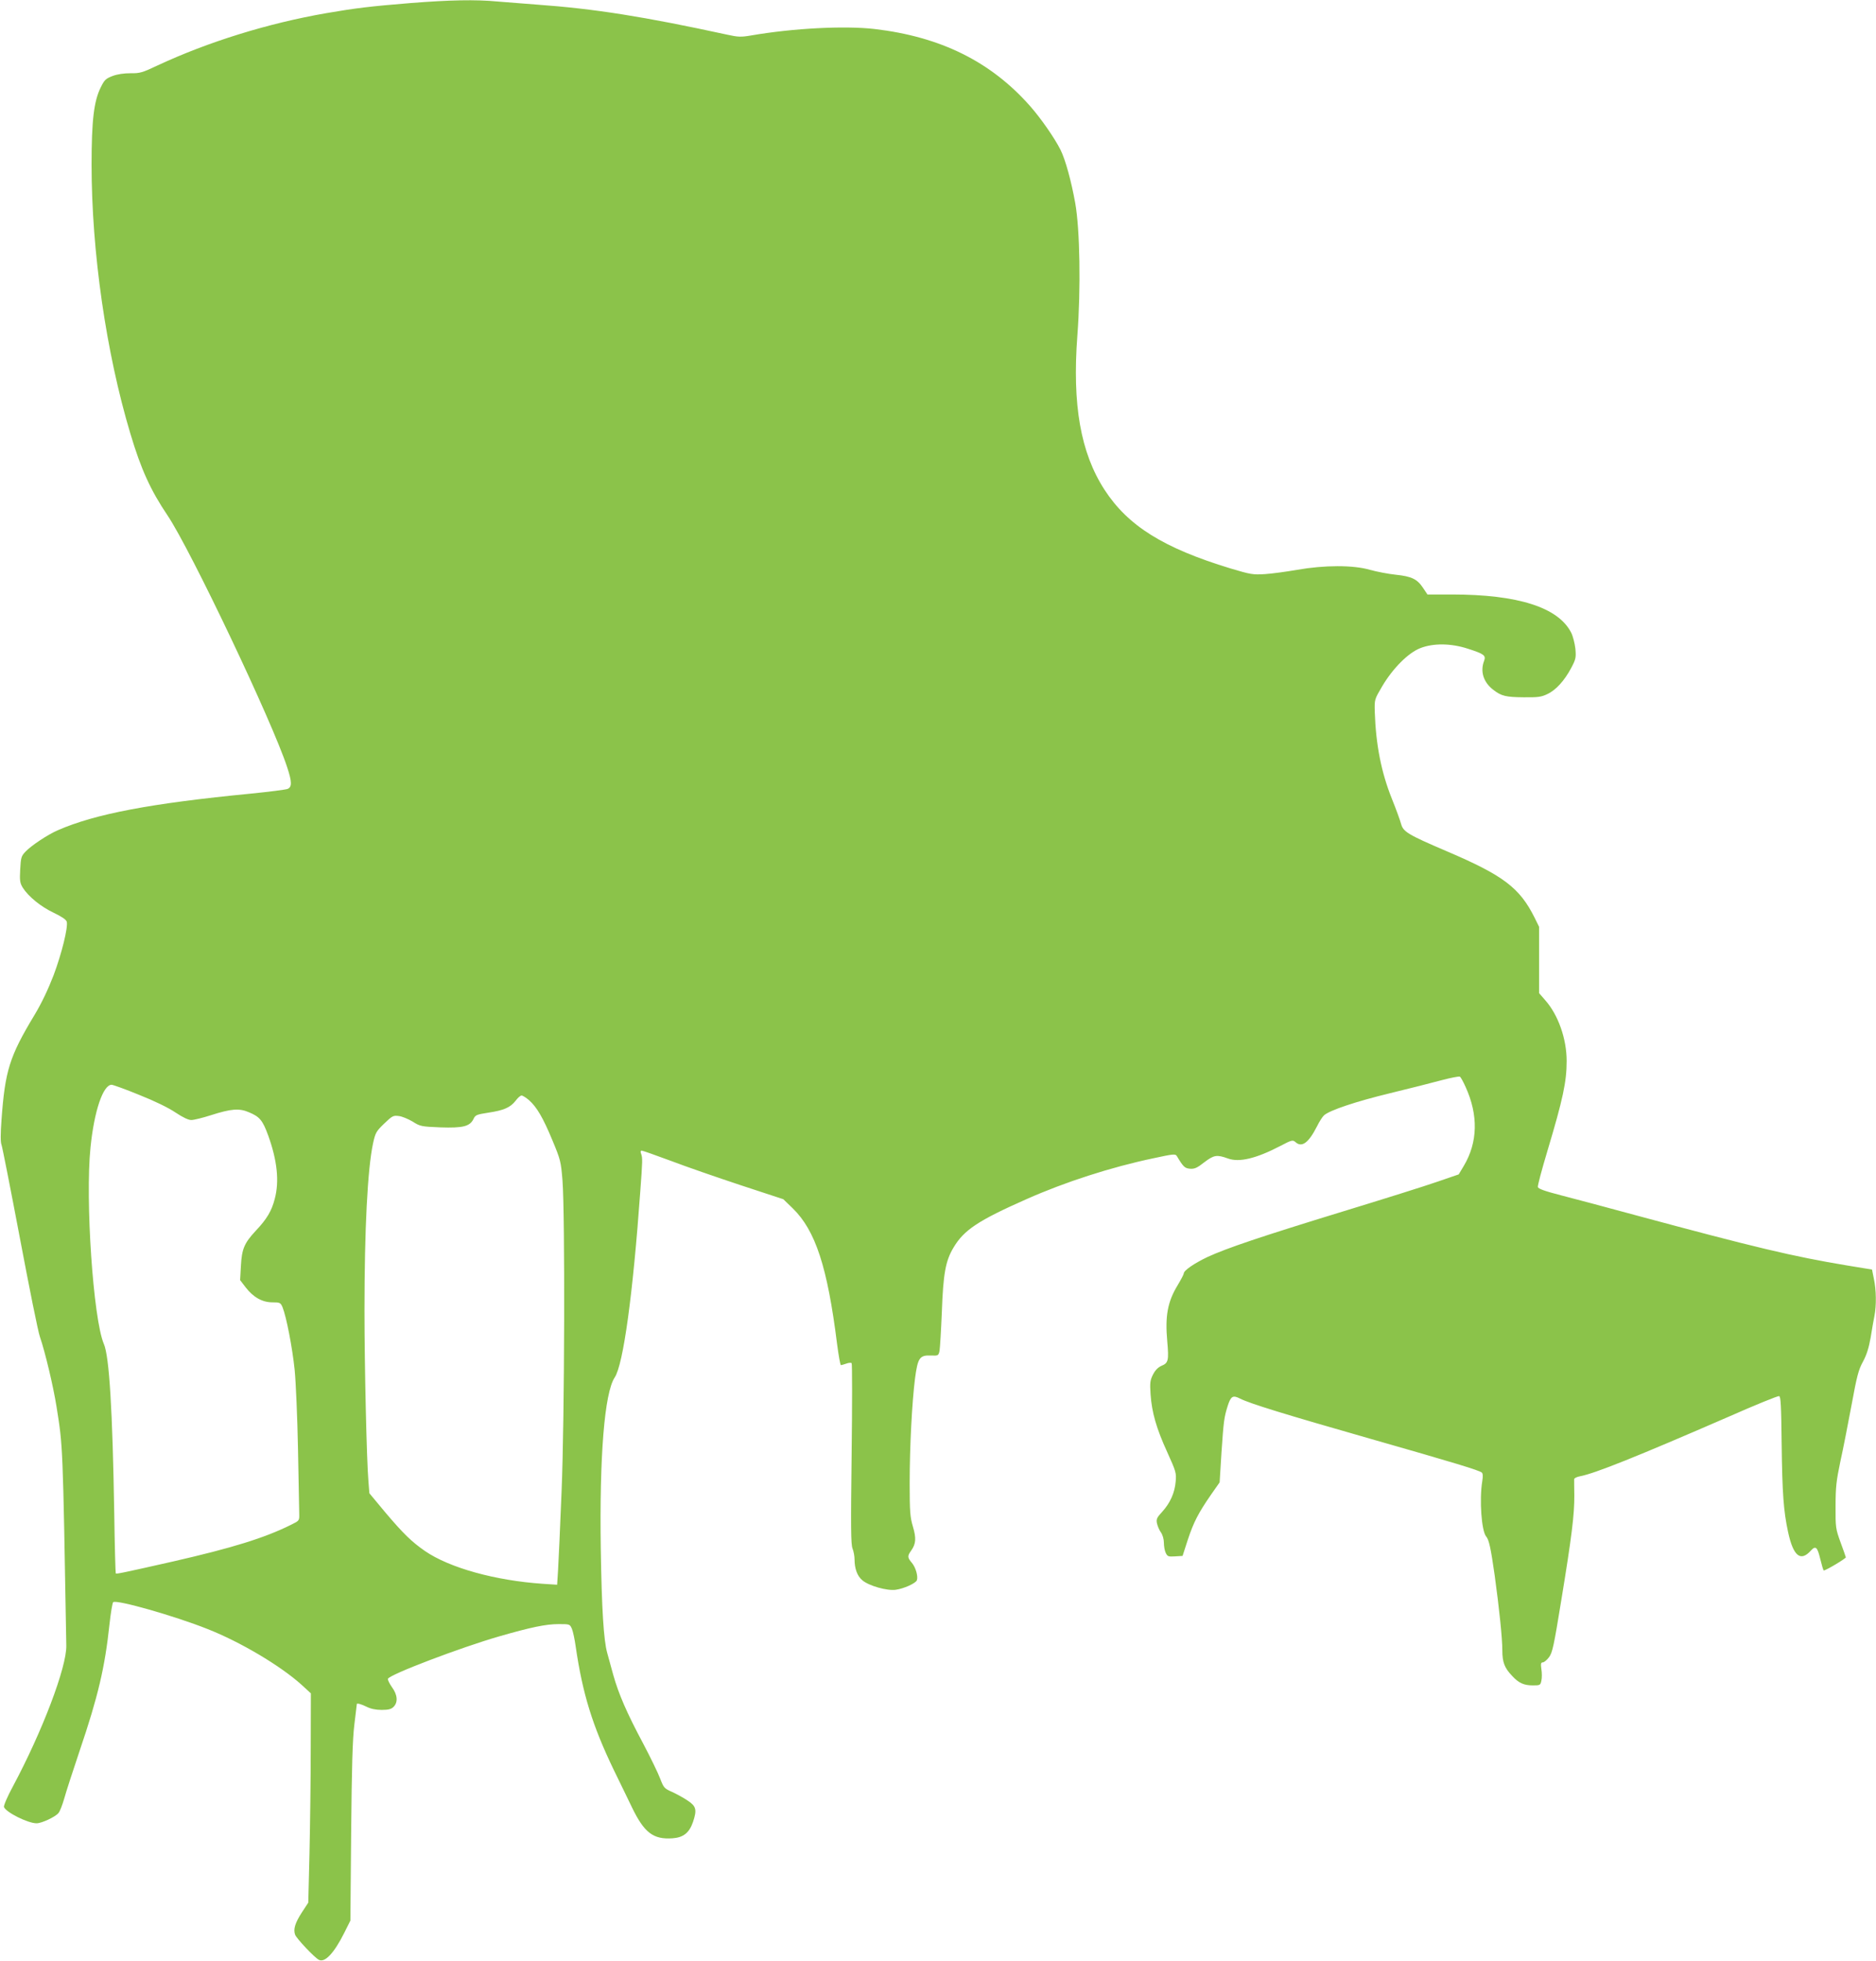 <?xml version="1.0" standalone="no"?>
<!DOCTYPE svg PUBLIC "-//W3C//DTD SVG 20010904//EN"
 "http://www.w3.org/TR/2001/REC-SVG-20010904/DTD/svg10.dtd">
<svg version="1.0" xmlns="http://www.w3.org/2000/svg"
 width="1225pt" height="1280pt" viewBox="0 0 1225 1280"
 preserveAspectRatio="xMidYMid meet">
<g transform="translate(0,1280) scale(0.1,-0.1)"
fill="#8bc34a" stroke="none">
<path d="M2680 12780 c-259 -21 -359 -33 -550 -66 -380 -66 -771 -187 -1103
-342 -97 -46 -114 -51 -175 -50 -43 0 -85 -6 -117 -18 -44 -17 -53 -25 -77
-74 -45 -90 -60 -217 -60 -505 0 -569 95 -1227 253 -1754 70 -235 133 -372
243 -535 150 -223 685 -1348 781 -1643 32 -96 32 -130 3 -142 -13 -5 -122 -19
-243 -31 -648 -63 -1014 -132 -1258 -239 -65 -28 -175 -101 -211 -140 -27 -28
-30 -39 -34 -115 -4 -74 -2 -89 17 -120 36 -57 119 -125 203 -164 52 -25 80
-44 84 -58 9 -36 -32 -205 -86 -349 -35 -91 -78 -182 -125 -260 -163 -270
-192 -364 -215 -682 -7 -94 -7 -149 0 -165 5 -13 59 -287 120 -609 61 -323
119 -613 131 -645 34 -99 87 -322 108 -454 42 -264 41 -234 64 -1560 3 -141
-157 -561 -348 -918 -37 -68 -62 -127 -59 -136 14 -35 156 -106 213 -106 33 0
121 41 142 66 10 10 26 53 38 94 11 41 57 182 101 313 121 356 165 545 195
826 8 74 19 139 24 144 19 19 400 -89 616 -175 218 -86 476 -240 613 -363 l62
-57 -1 -356 c0 -197 -4 -504 -8 -684 l-8 -326 -42 -64 c-44 -68 -57 -110 -44
-145 9 -25 126 -149 155 -164 39 -21 100 44 166 176 l40 80 5 575 c4 433 9
607 21 705 9 72 16 131 16 133 0 8 31 -1 65 -18 26 -13 59 -20 97 -20 45 0 63
5 78 20 30 30 26 79 -11 129 -17 24 -28 48 -26 54 11 28 474 204 727 277 205
59 304 80 388 80 73 0 73 0 87 -32 7 -18 18 -69 24 -113 45 -309 109 -516 248
-805 42 -85 95 -196 120 -247 80 -165 139 -210 265 -201 70 5 109 36 133 106
27 80 21 103 -33 139 -26 18 -72 43 -102 57 -52 23 -56 27 -79 87 -13 35 -63
138 -111 229 -107 200 -161 325 -196 450 -14 52 -32 116 -39 142 -23 81 -36
288 -42 678 -9 607 24 1019 91 1120 56 84 119 543 167 1215 15 202 15 216 6
243 -6 15 -5 22 4 22 6 0 91 -30 188 -66 97 -37 302 -108 456 -159 l280 -92
61 -59 c149 -145 227 -383 290 -886 10 -76 21 -138 25 -138 4 0 20 5 35 10 15
6 31 7 35 3 4 -4 4 -271 0 -593 -6 -479 -5 -591 6 -617 7 -18 13 -49 13 -70 0
-61 18 -110 51 -137 42 -36 161 -70 218 -62 52 7 130 42 138 62 9 25 -7 83
-32 113 -30 35 -31 45 -5 81 31 44 34 80 11 157 -18 61 -21 96 -21 280 0 240
15 528 35 687 18 134 30 152 104 149 47 -2 49 -1 56 30 3 18 10 131 15 252 9
252 24 335 76 422 68 115 161 177 478 317 250 111 550 208 826 266 134 29 146
30 155 14 42 -70 51 -79 86 -82 29 -2 46 5 94 43 62 47 81 50 153 24 73 -27
184 -1 343 82 74 39 81 40 98 25 42 -38 86 -5 141 103 15 31 36 63 46 72 38
33 208 90 431 144 125 30 277 69 337 85 60 16 114 26 119 23 5 -3 22 -33 37
-67 84 -184 80 -362 -12 -516 l-33 -55 -140 -48 c-77 -27 -351 -113 -610 -192
-545 -167 -764 -241 -890 -299 -88 -42 -155 -88 -155 -107 0 -6 -18 -40 -40
-77 -66 -108 -83 -202 -68 -367 11 -124 7 -141 -37 -159 -23 -10 -41 -28 -56
-57 -19 -38 -21 -54 -16 -129 8 -118 38 -223 109 -378 57 -126 60 -136 55
-191 -6 -75 -37 -142 -88 -198 -35 -38 -40 -48 -34 -76 4 -18 15 -44 26 -59
11 -16 19 -44 19 -67 0 -22 5 -52 12 -66 11 -23 16 -26 61 -23 l49 3 34 105
c38 115 69 175 152 295 l56 80 12 194 c14 205 17 229 40 303 21 66 34 74 81
50 62 -32 293 -103 853 -263 550 -157 708 -205 726 -220 7 -6 8 -25 3 -56 -20
-121 -5 -328 26 -362 18 -21 30 -77 55 -253 30 -217 50 -412 50 -489 0 -78 14
-115 64 -167 43 -47 77 -62 135 -62 47 0 50 1 56 31 4 17 4 51 0 75 -5 35 -3
44 9 44 8 0 27 15 41 34 22 30 31 70 80 372 68 414 86 561 85 684 -1 52 -1
100 -1 106 1 7 18 15 39 19 96 18 368 127 971 389 172 76 320 136 328 134 11
-2 14 -56 17 -318 4 -316 12 -431 42 -570 34 -156 81 -195 148 -121 32 35 43
25 62 -54 10 -41 20 -75 23 -75 16 1 146 79 144 86 -1 5 -17 50 -35 99 -31 86
-33 96 -32 235 0 124 5 166 31 290 18 80 50 246 73 368 35 191 46 233 75 285
24 45 38 89 50 157 8 52 20 117 25 143 13 65 12 169 -4 241 l-12 60 -165 27
c-349 58 -598 117 -1384 329 -181 49 -397 107 -480 128 -108 28 -151 43 -153
55 -2 9 26 114 62 234 102 340 126 453 126 588 0 145 -55 301 -140 397 l-40
46 0 217 0 216 -29 59 c-98 196 -203 276 -576 435 -250 107 -282 126 -296 177
-6 23 -33 97 -60 164 -69 172 -105 352 -112 569 -2 80 -2 80 48 165 69 117
171 220 250 250 84 33 200 32 310 -4 106 -34 119 -44 106 -79 -27 -70 -4 -141
61 -190 52 -40 81 -47 198 -48 93 -1 115 2 154 21 56 26 112 88 156 171 30 57
32 67 27 125 -4 35 -16 82 -27 104 -84 166 -348 250 -780 250 l-159 0 -28 42
c-39 59 -75 76 -179 87 -49 5 -125 20 -169 32 -109 32 -298 31 -475 0 -69 -12
-163 -25 -210 -28 -79 -5 -94 -2 -225 37 -438 133 -670 278 -823 514 -156 241
-211 554 -177 1006 23 305 17 691 -14 865 -26 144 -64 283 -96 347 -38 76
-129 207 -199 286 -256 290 -585 453 -1018 503 -194 22 -527 5 -801 -42 -69
-12 -87 -11 -160 5 -544 118 -865 169 -1242 196 -82 6 -197 15 -255 20 -144
14 -316 10 -570 -10z m-1771 -7126 c101 -40 191 -84 237 -115 48 -32 84 -49
103 -49 17 0 74 14 127 31 134 43 187 47 251 19 69 -29 88 -52 124 -150 59
-163 74 -300 43 -415 -20 -78 -51 -131 -125 -209 -74 -80 -90 -117 -96 -230
l-5 -91 36 -47 c50 -65 109 -98 175 -98 49 0 53 -2 66 -32 25 -62 64 -263 79
-408 8 -80 18 -314 22 -520 4 -206 8 -395 8 -420 1 -45 1 -45 -54 -72 -173
-86 -384 -151 -769 -239 -332 -75 -371 -83 -375 -78 -2 2 -7 180 -10 394 -11
663 -32 1023 -68 1104 -69 162 -122 940 -87 1282 24 238 82 409 138 409 9 0
90 -29 180 -66z m2545 -34 c51 -45 92 -115 153 -262 53 -127 56 -139 66 -263
17 -223 14 -1552 -6 -2030 -9 -231 -20 -462 -23 -514 l-6 -94 -93 6 c-310 21
-610 104 -770 214 -88 61 -142 114 -259 252 l-104 125 -6 75 c-12 139 -26 761
-26 1116 0 534 20 925 56 1093 15 68 20 78 72 128 53 51 60 55 96 50 21 -2 61
-19 90 -36 49 -31 56 -33 181 -38 148 -5 193 6 217 55 12 26 20 29 97 41 101
15 144 34 178 78 14 19 31 34 39 34 7 0 29 -14 48 -30z"/>
</g>
</svg>

